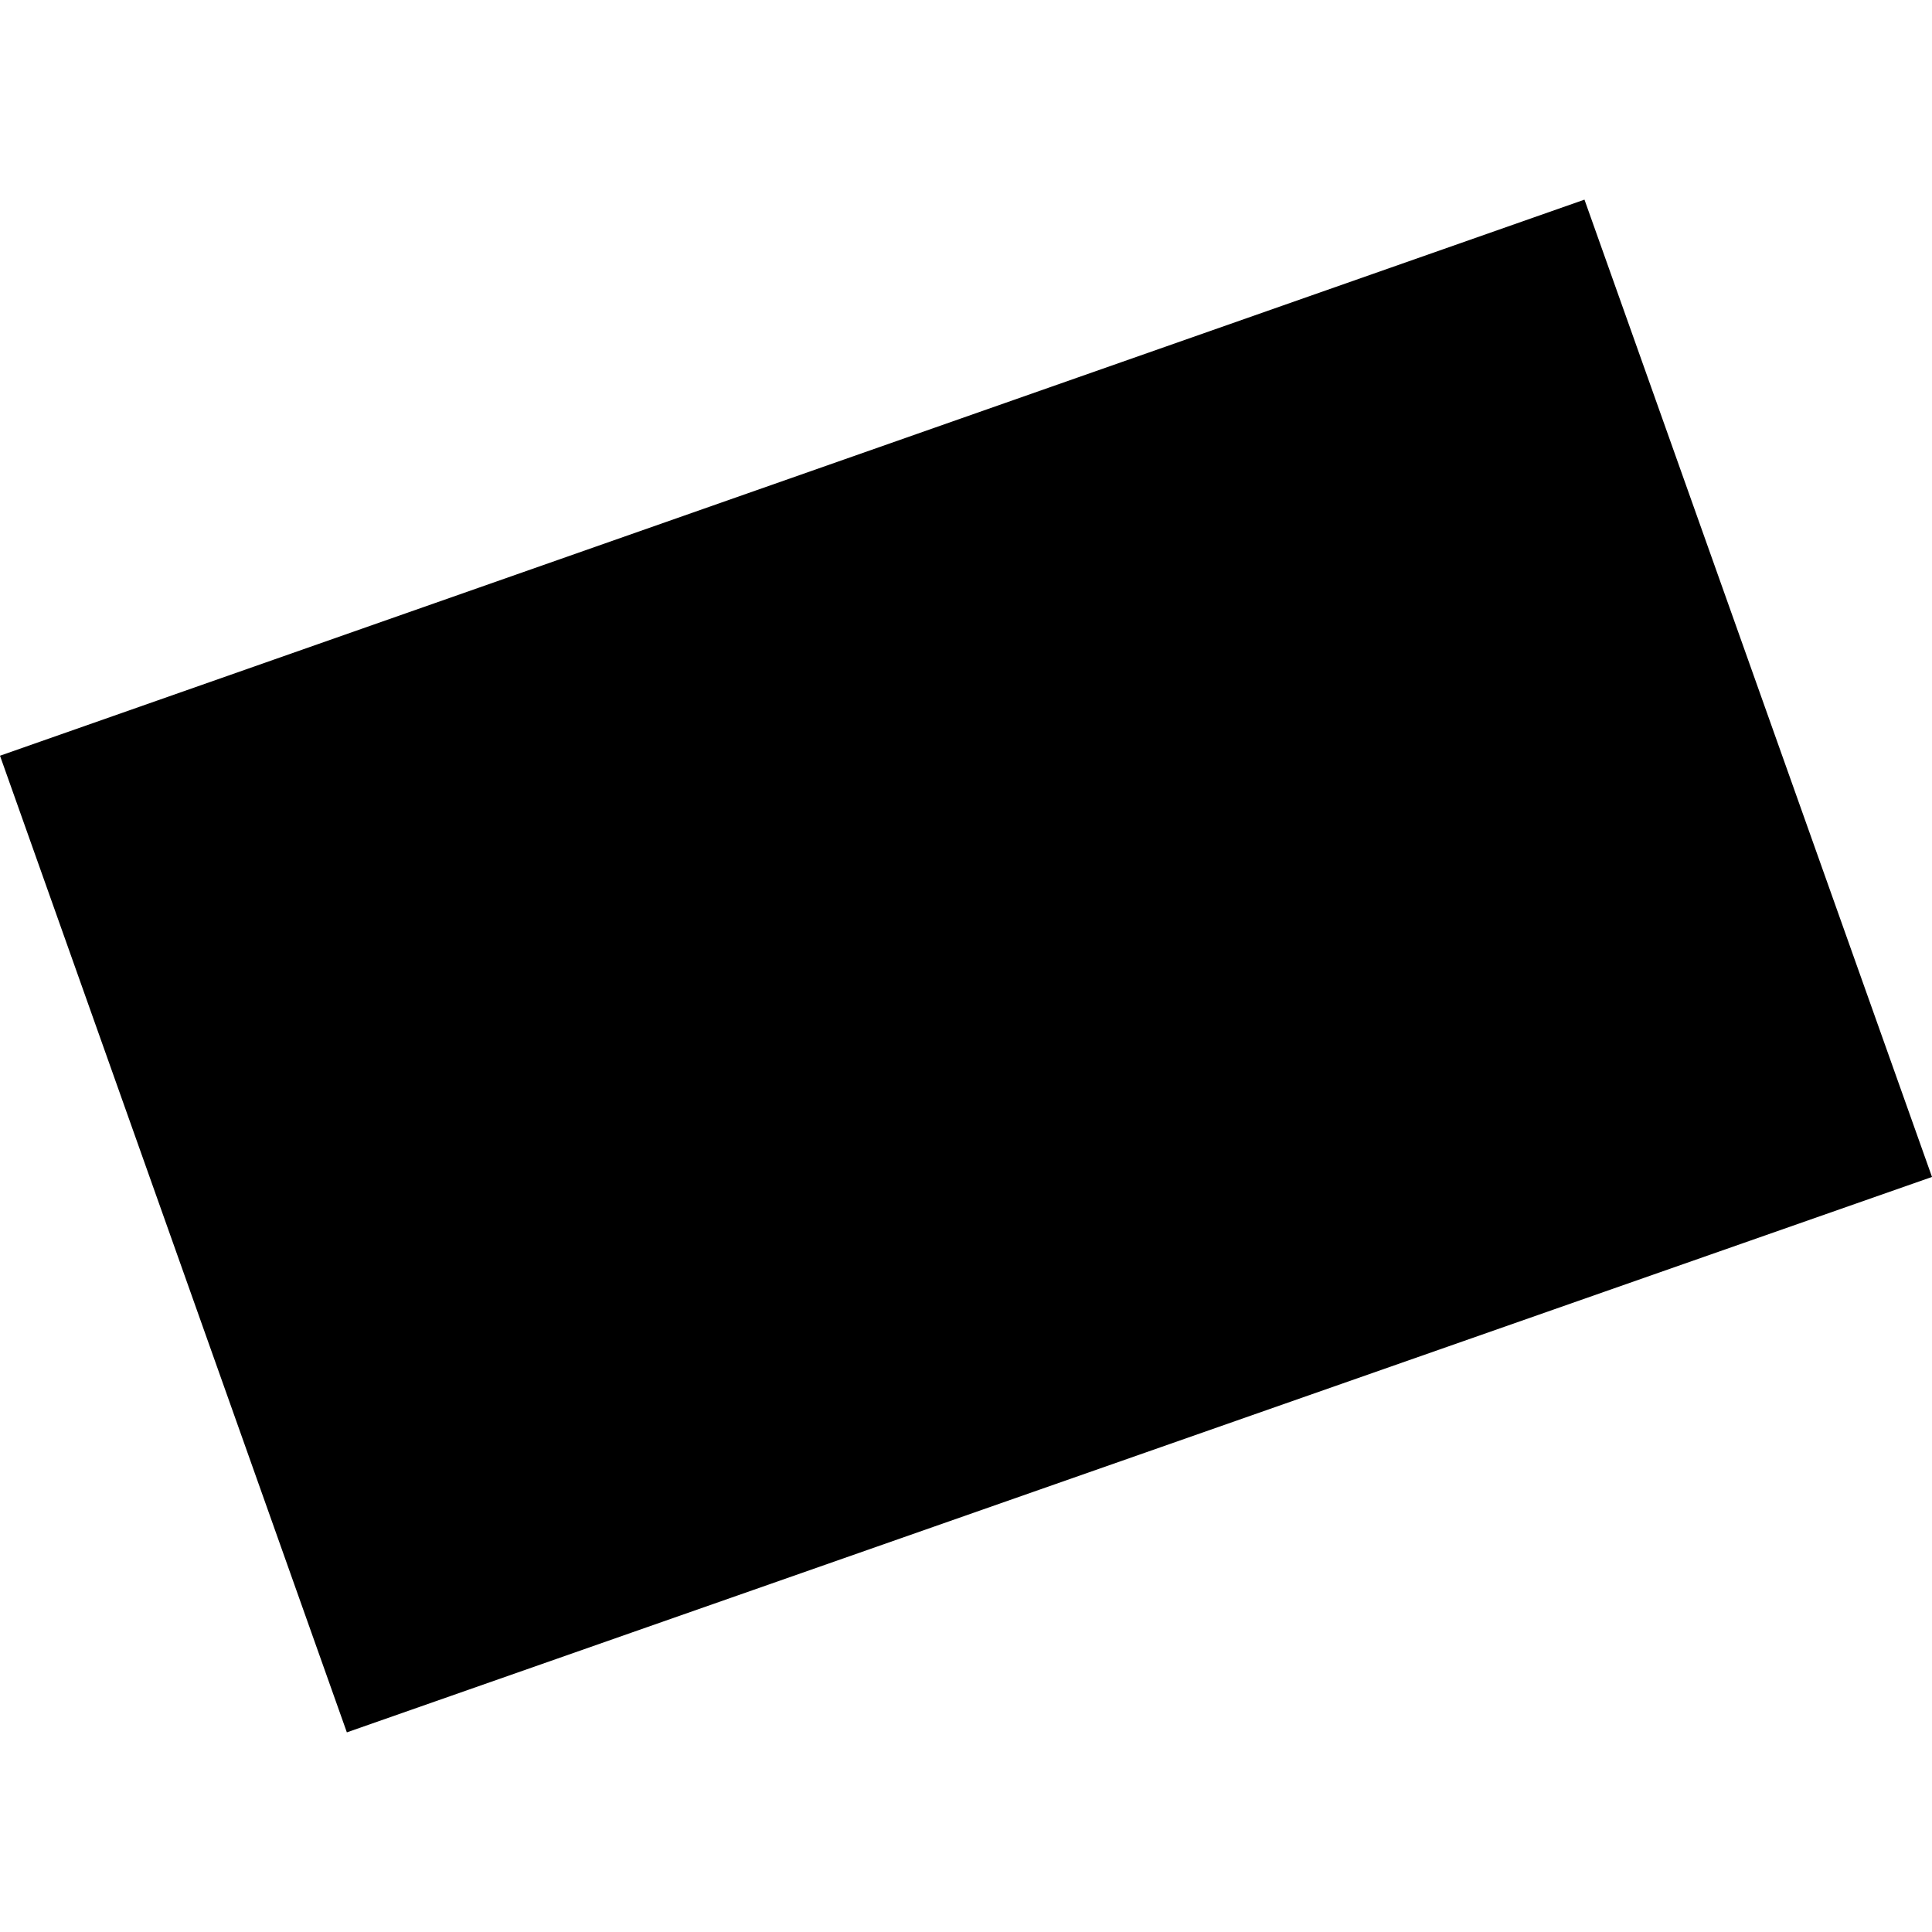 <?xml version="1.0" encoding="utf-8" standalone="no"?>
<!DOCTYPE svg PUBLIC "-//W3C//DTD SVG 1.1//EN"
  "http://www.w3.org/Graphics/SVG/1.1/DTD/svg11.dtd">
<!-- Created with matplotlib (https://matplotlib.org/) -->
<svg height="288pt" version="1.1" viewBox="0 0 288 288" width="288pt" xmlns="http://www.w3.org/2000/svg" xmlns:xlink="http://www.w3.org/1999/xlink">
 <defs>
  <style type="text/css">
*{stroke-linecap:butt;stroke-linejoin:round;}
  </style>
 </defs>
 <g id="figure_1">
  <g id="patch_1">
   <path d="M 0 288 
L 288 288 
L 288 0 
L 0 0 
z
" style="fill:none;opacity:0;"/>
  </g>
  <g id="axes_1">
   <g id="PatchCollection_1">
    <path clip-path="url(#p918eb990f5)" d="M 288 175.446 
L 51.705 258.24 
L -0 112.655 
L 236.194 29.76 
L 288 175.446 
"/>
   </g>
  </g>
 </g>
 <defs>
  <clipPath id="p918eb990f5">
   <rect height="228.48" width="288" x="0" y="29.76"/>
  </clipPath>
 </defs>
</svg>
